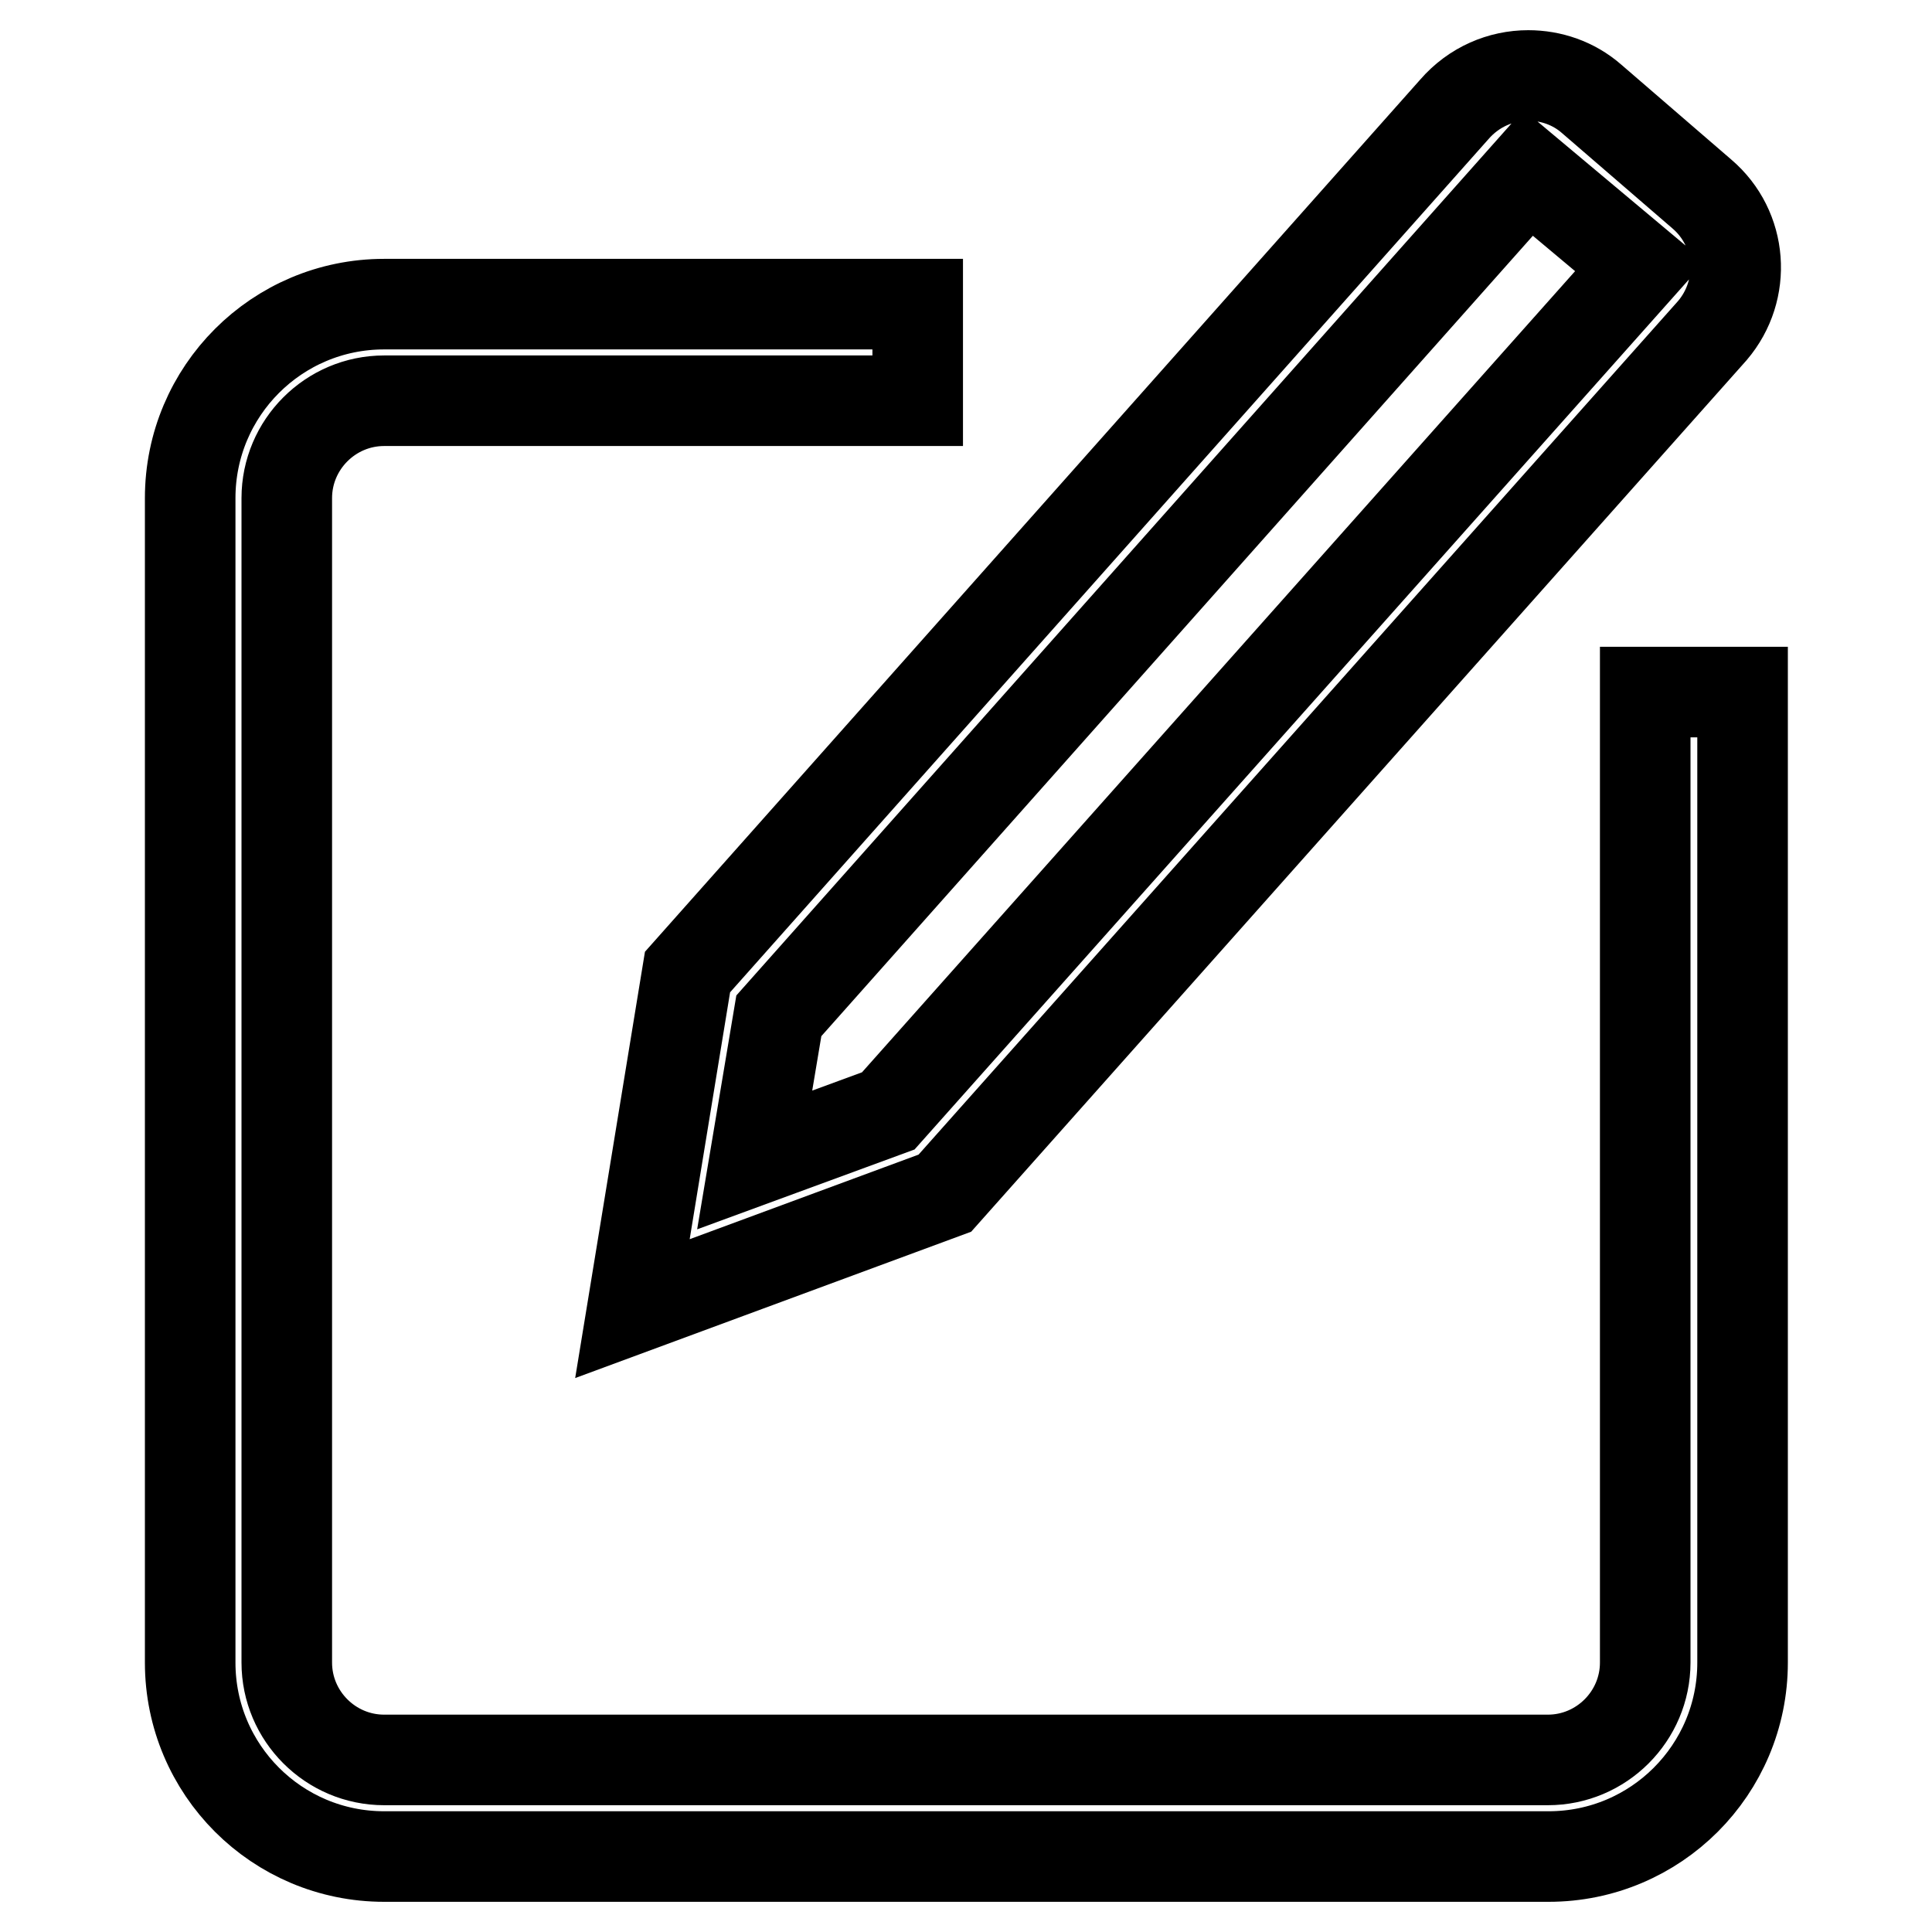 <?xml version="1.0" encoding="utf-8"?>
<!-- Svg Vector Icons : http://www.onlinewebfonts.com/icon -->
<!DOCTYPE svg PUBLIC "-//W3C//DTD SVG 1.1//EN" "http://www.w3.org/Graphics/SVG/1.1/DTD/svg11.dtd">
<svg version="1.1" xmlns="http://www.w3.org/2000/svg" xmlns:xlink="http://www.w3.org/1999/xlink" x="0px" y="0px" viewBox="0 0 256 256" enable-background="new 0 0 256 256" xml:space="preserve">
<g> <path stroke-width="12" fill-opacity="0" stroke="#000000"  d="M83.8,173.4l41.4-15.3L226.9,43.8c4.6-5.4,4-13.5-1.4-18.1l-14.6-12.6c-2.4-2.1-5.4-3.1-8.4-3.1 c-3.6,0-7.2,1.5-9.8,4.5L91.1,128.8L83.8,173.4z M103.2,134.6l99.3-111.7c0,0,0,0,0,0l14.8,12.4l-99.6,111.9l-17.7,6.5L103.2,134.6 z M218,91.7v128.6c0,7.1-5.8,12.9-12.9,12.9H50.9c-7.1,0-12.9-5.8-12.9-12.9V66c0-7.1,5.8-12.9,12.9-12.9h70.7V40.3H50.9 c-14.2,0-25.7,11.5-25.7,25.7v154.3c0,14.2,11.5,25.7,25.7,25.7h154.3c14.2,0,25.7-11.5,25.7-25.7V91.7H218z"/></g>
</svg>